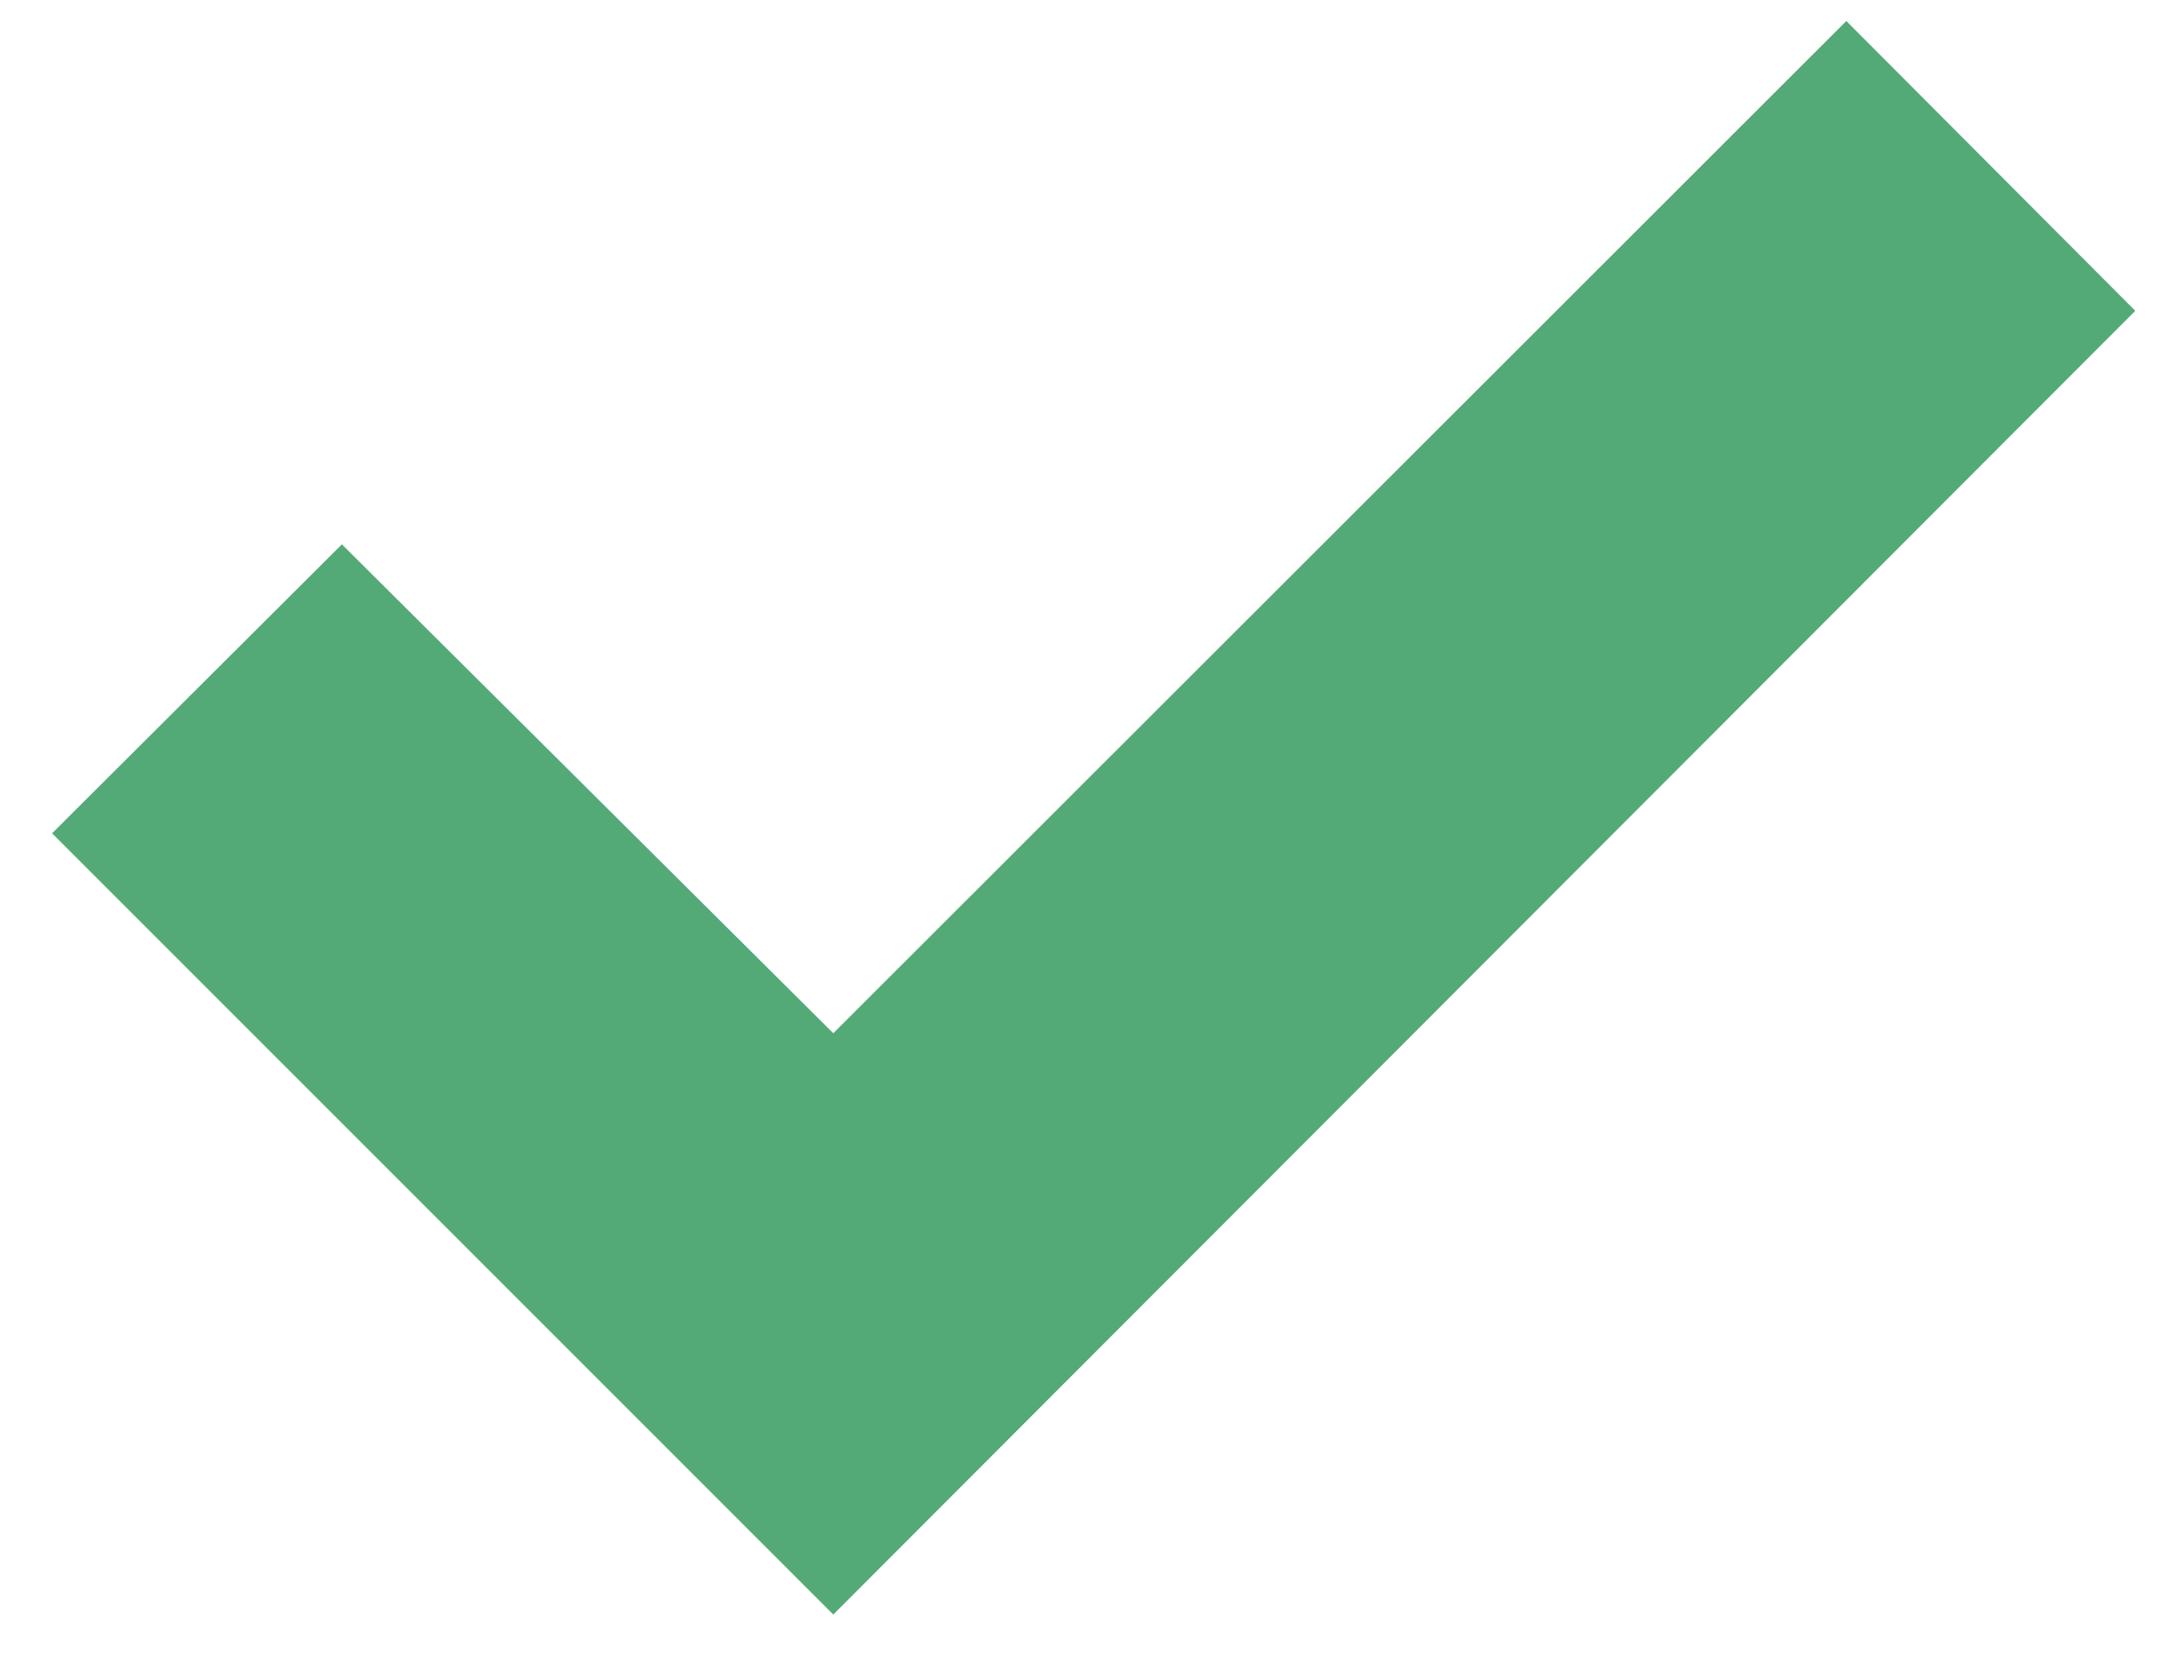<svg xmlns="http://www.w3.org/2000/svg" width="26" height="20"><title>Icon / Check / Light blue Copy 2</title><desc>Created with Sketch.</desc><g fill="none"><g fill="#53AA77"><g><g><g><g><path d="M21.98.25L9.92 12.3 4.07 6.48.62 9.92l9.3 9.3L25.42 3.7z"/></g></g></g></g></g></g></svg>